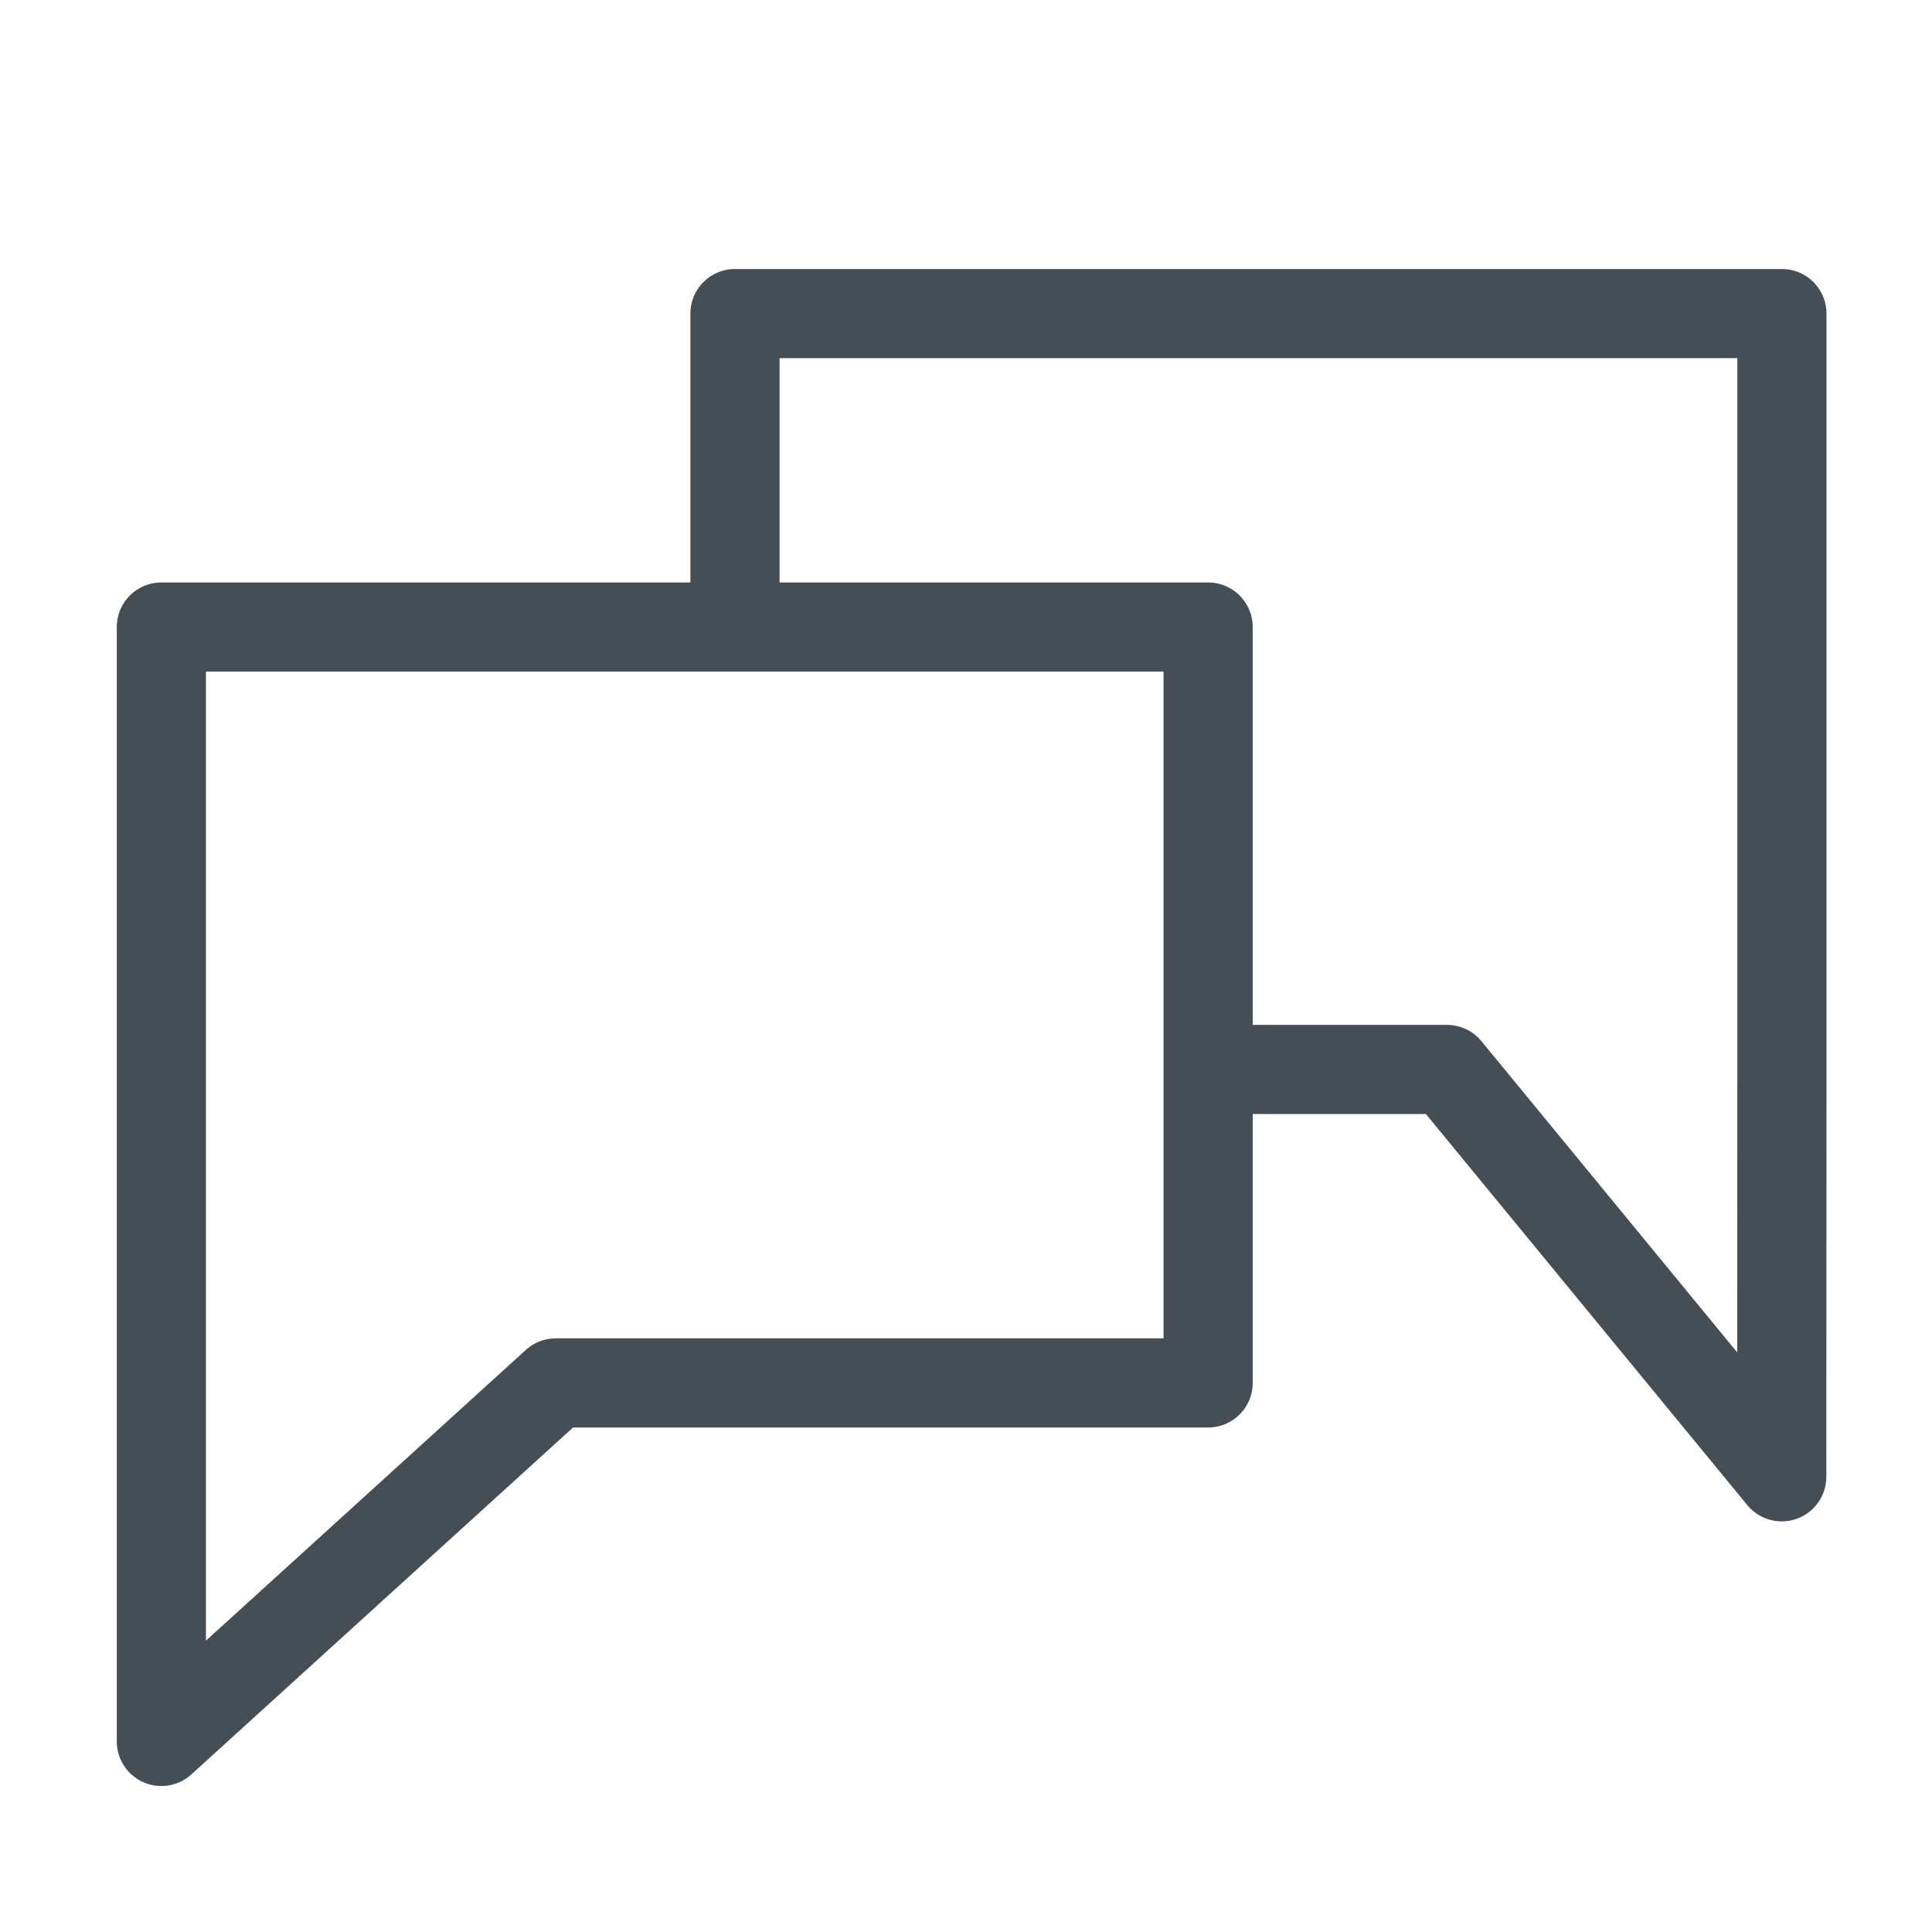 <svg id="icon-beratung-area" xmlns="http://www.w3.org/2000/svg" width="43.342" height="43.342" viewBox="0 0 43.342 43.342">
  <path id="Pfad_117" data-name="Pfad 117" d="M0,0H43.342V43.342H0Z" transform="translate(0 0)" fill="none"/>
  <path id="Pfad_116" data-name="Pfad 116" d="M-3.228-1.506V-18.462H-26.715v7.032H-16.1v9.925h5.358l7.51,9.138ZM-16.1,5.527H-30.734l-8.849,8.043v-25H-16.1Z" transform="translate(43.203 25.497)" fill="none" stroke="#444e54" stroke-linecap="round" stroke-linejoin="round" stroke-width="2"/>
</svg>

